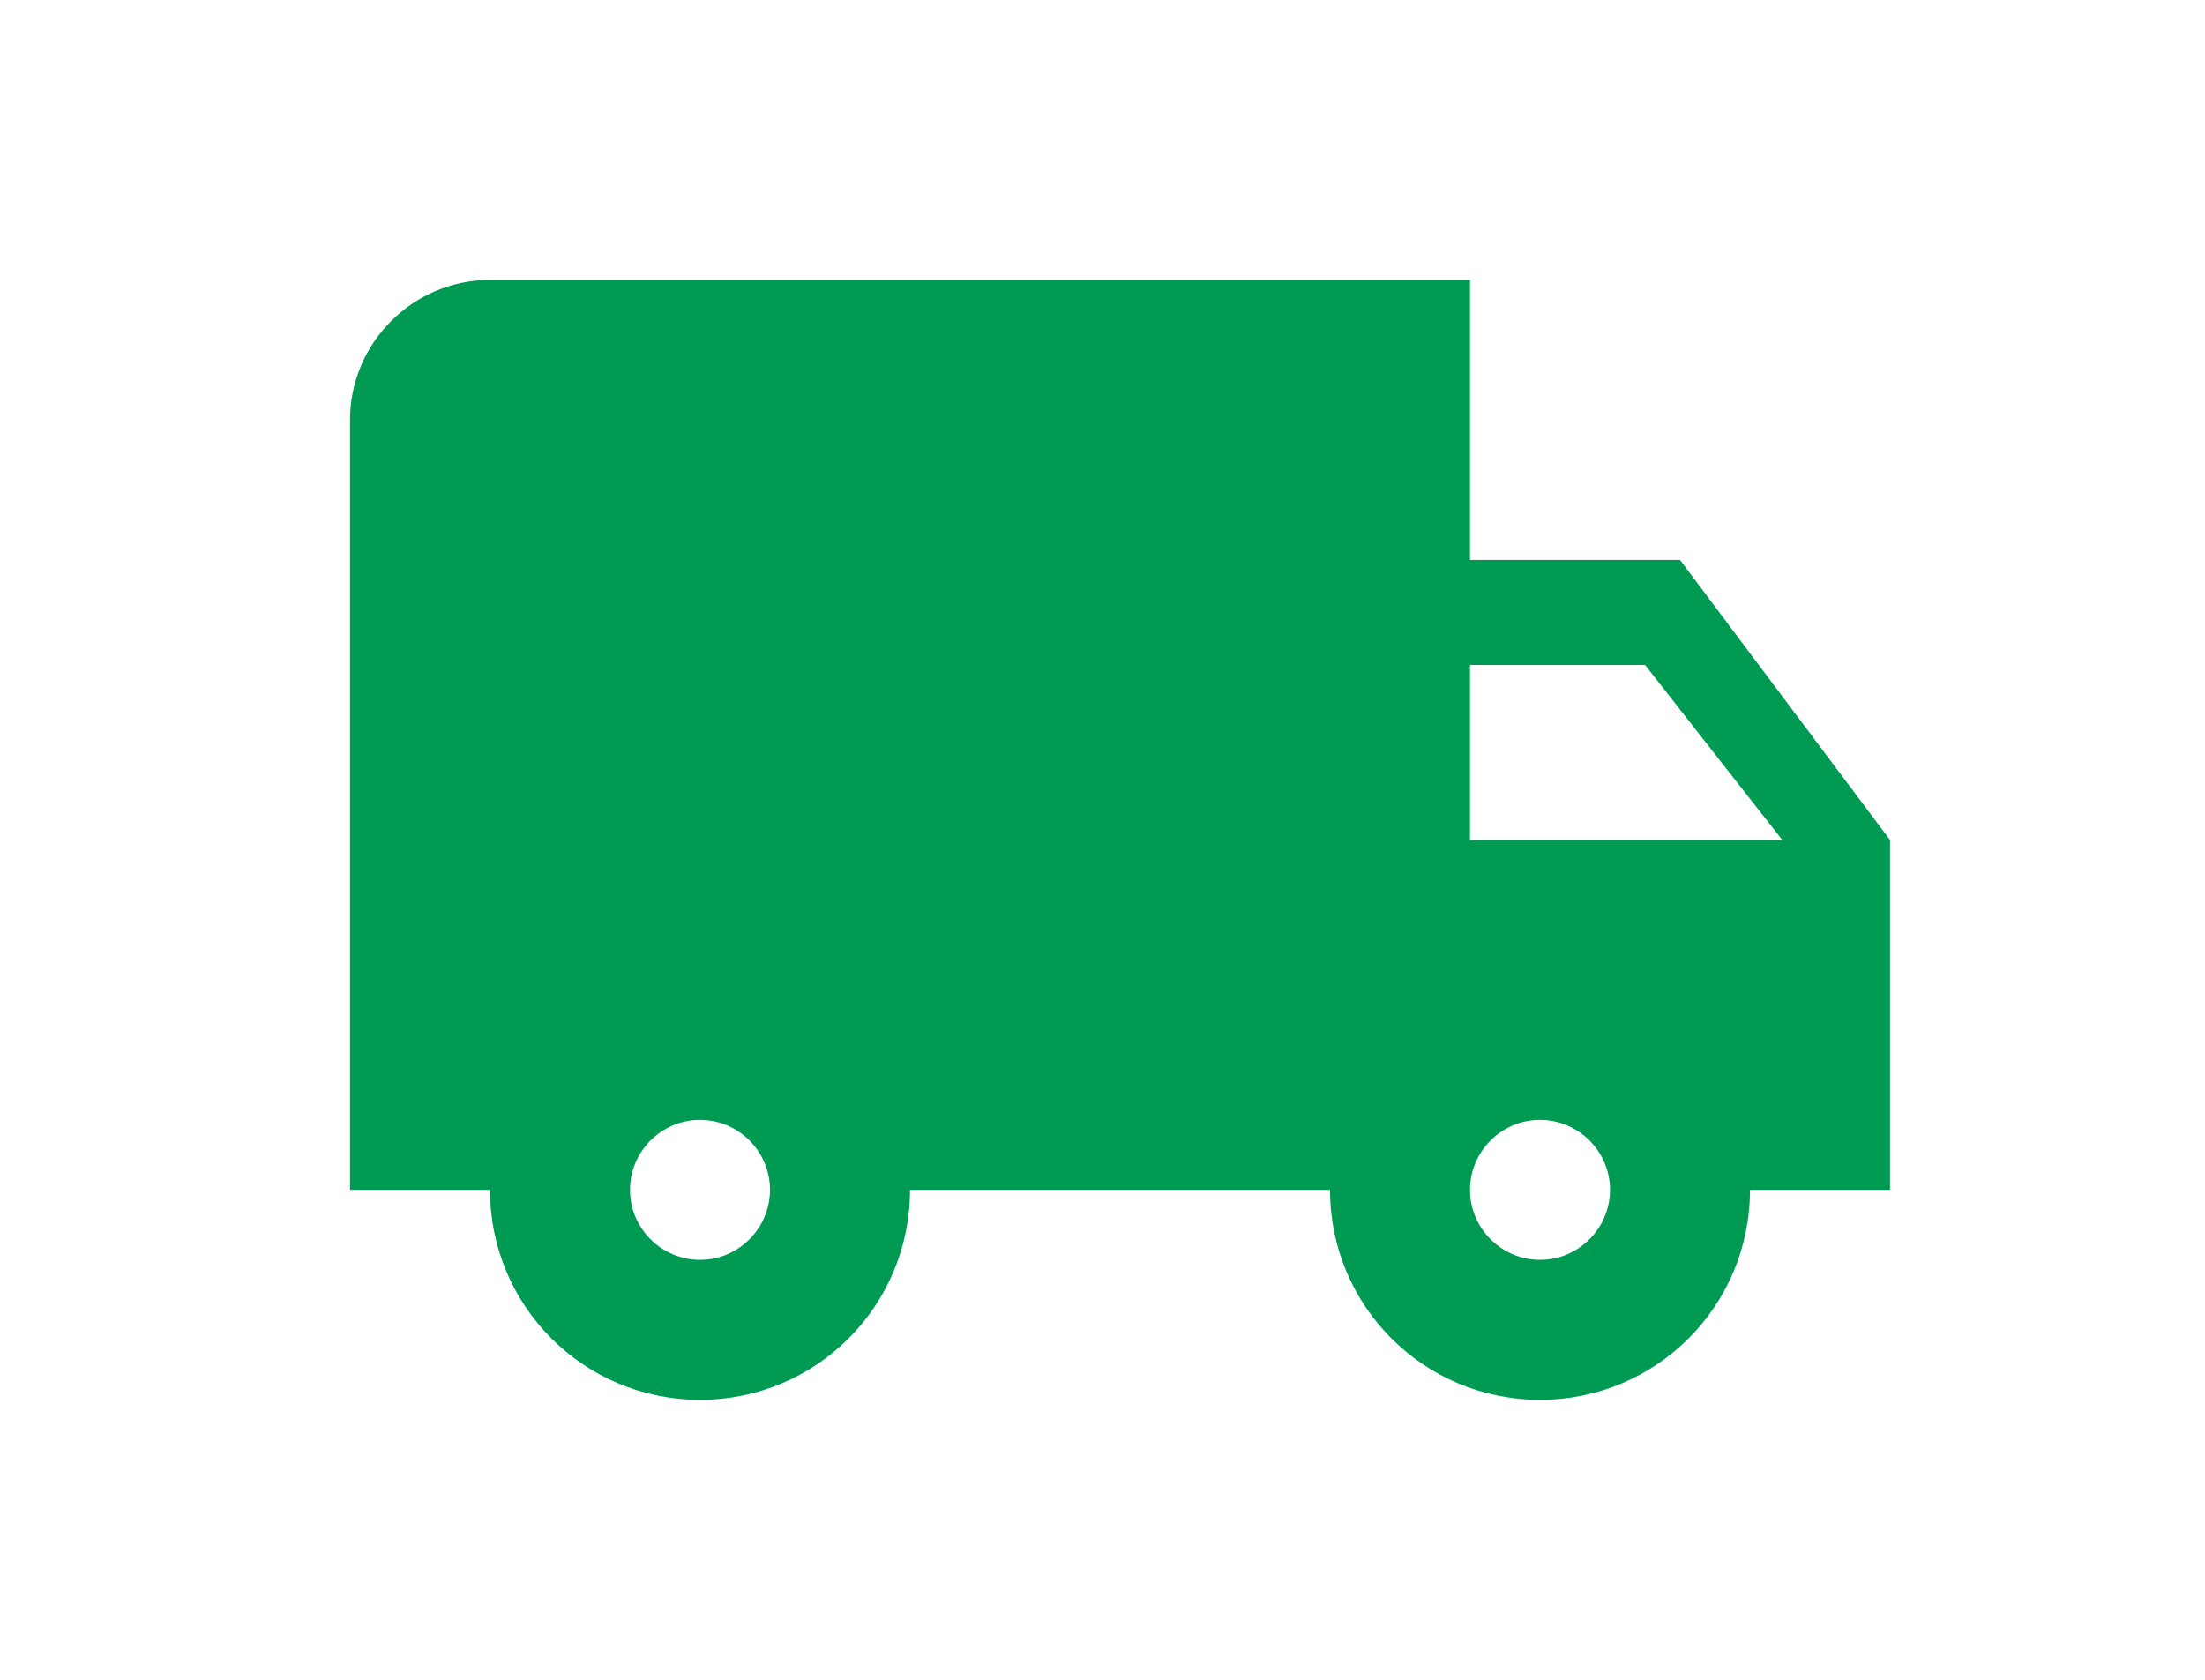 <svg width="63" height="48" viewBox="0 0 63 48" fill="none" xmlns="http://www.w3.org/2000/svg">
<path fill-rule="evenodd" clip-rule="evenodd" d="M42 16H48L54 24V34H50C50 37.32 47.32 40 44 40C40.68 40 38 37.32 38 34H26C26 37.32 23.32 40 20 40C16.68 40 14 37.32 14 34H10V12C10 9.8 11.8 8 14 8H42V16ZM18 34C18 35.1 18.9 36 20 36C21.1 36 22 35.1 22 34C22 32.9 21.1 32 20 32C18.9 32 18 32.9 18 34ZM47 19L50.92 24H42V19H47ZM42 34C42 35.1 42.9 36 44 36C45.1 36 46 35.1 46 34C46 32.9 45.1 32 44 32C42.9 32 42 32.9 42 34Z" fill="#009A53"/>
</svg>
